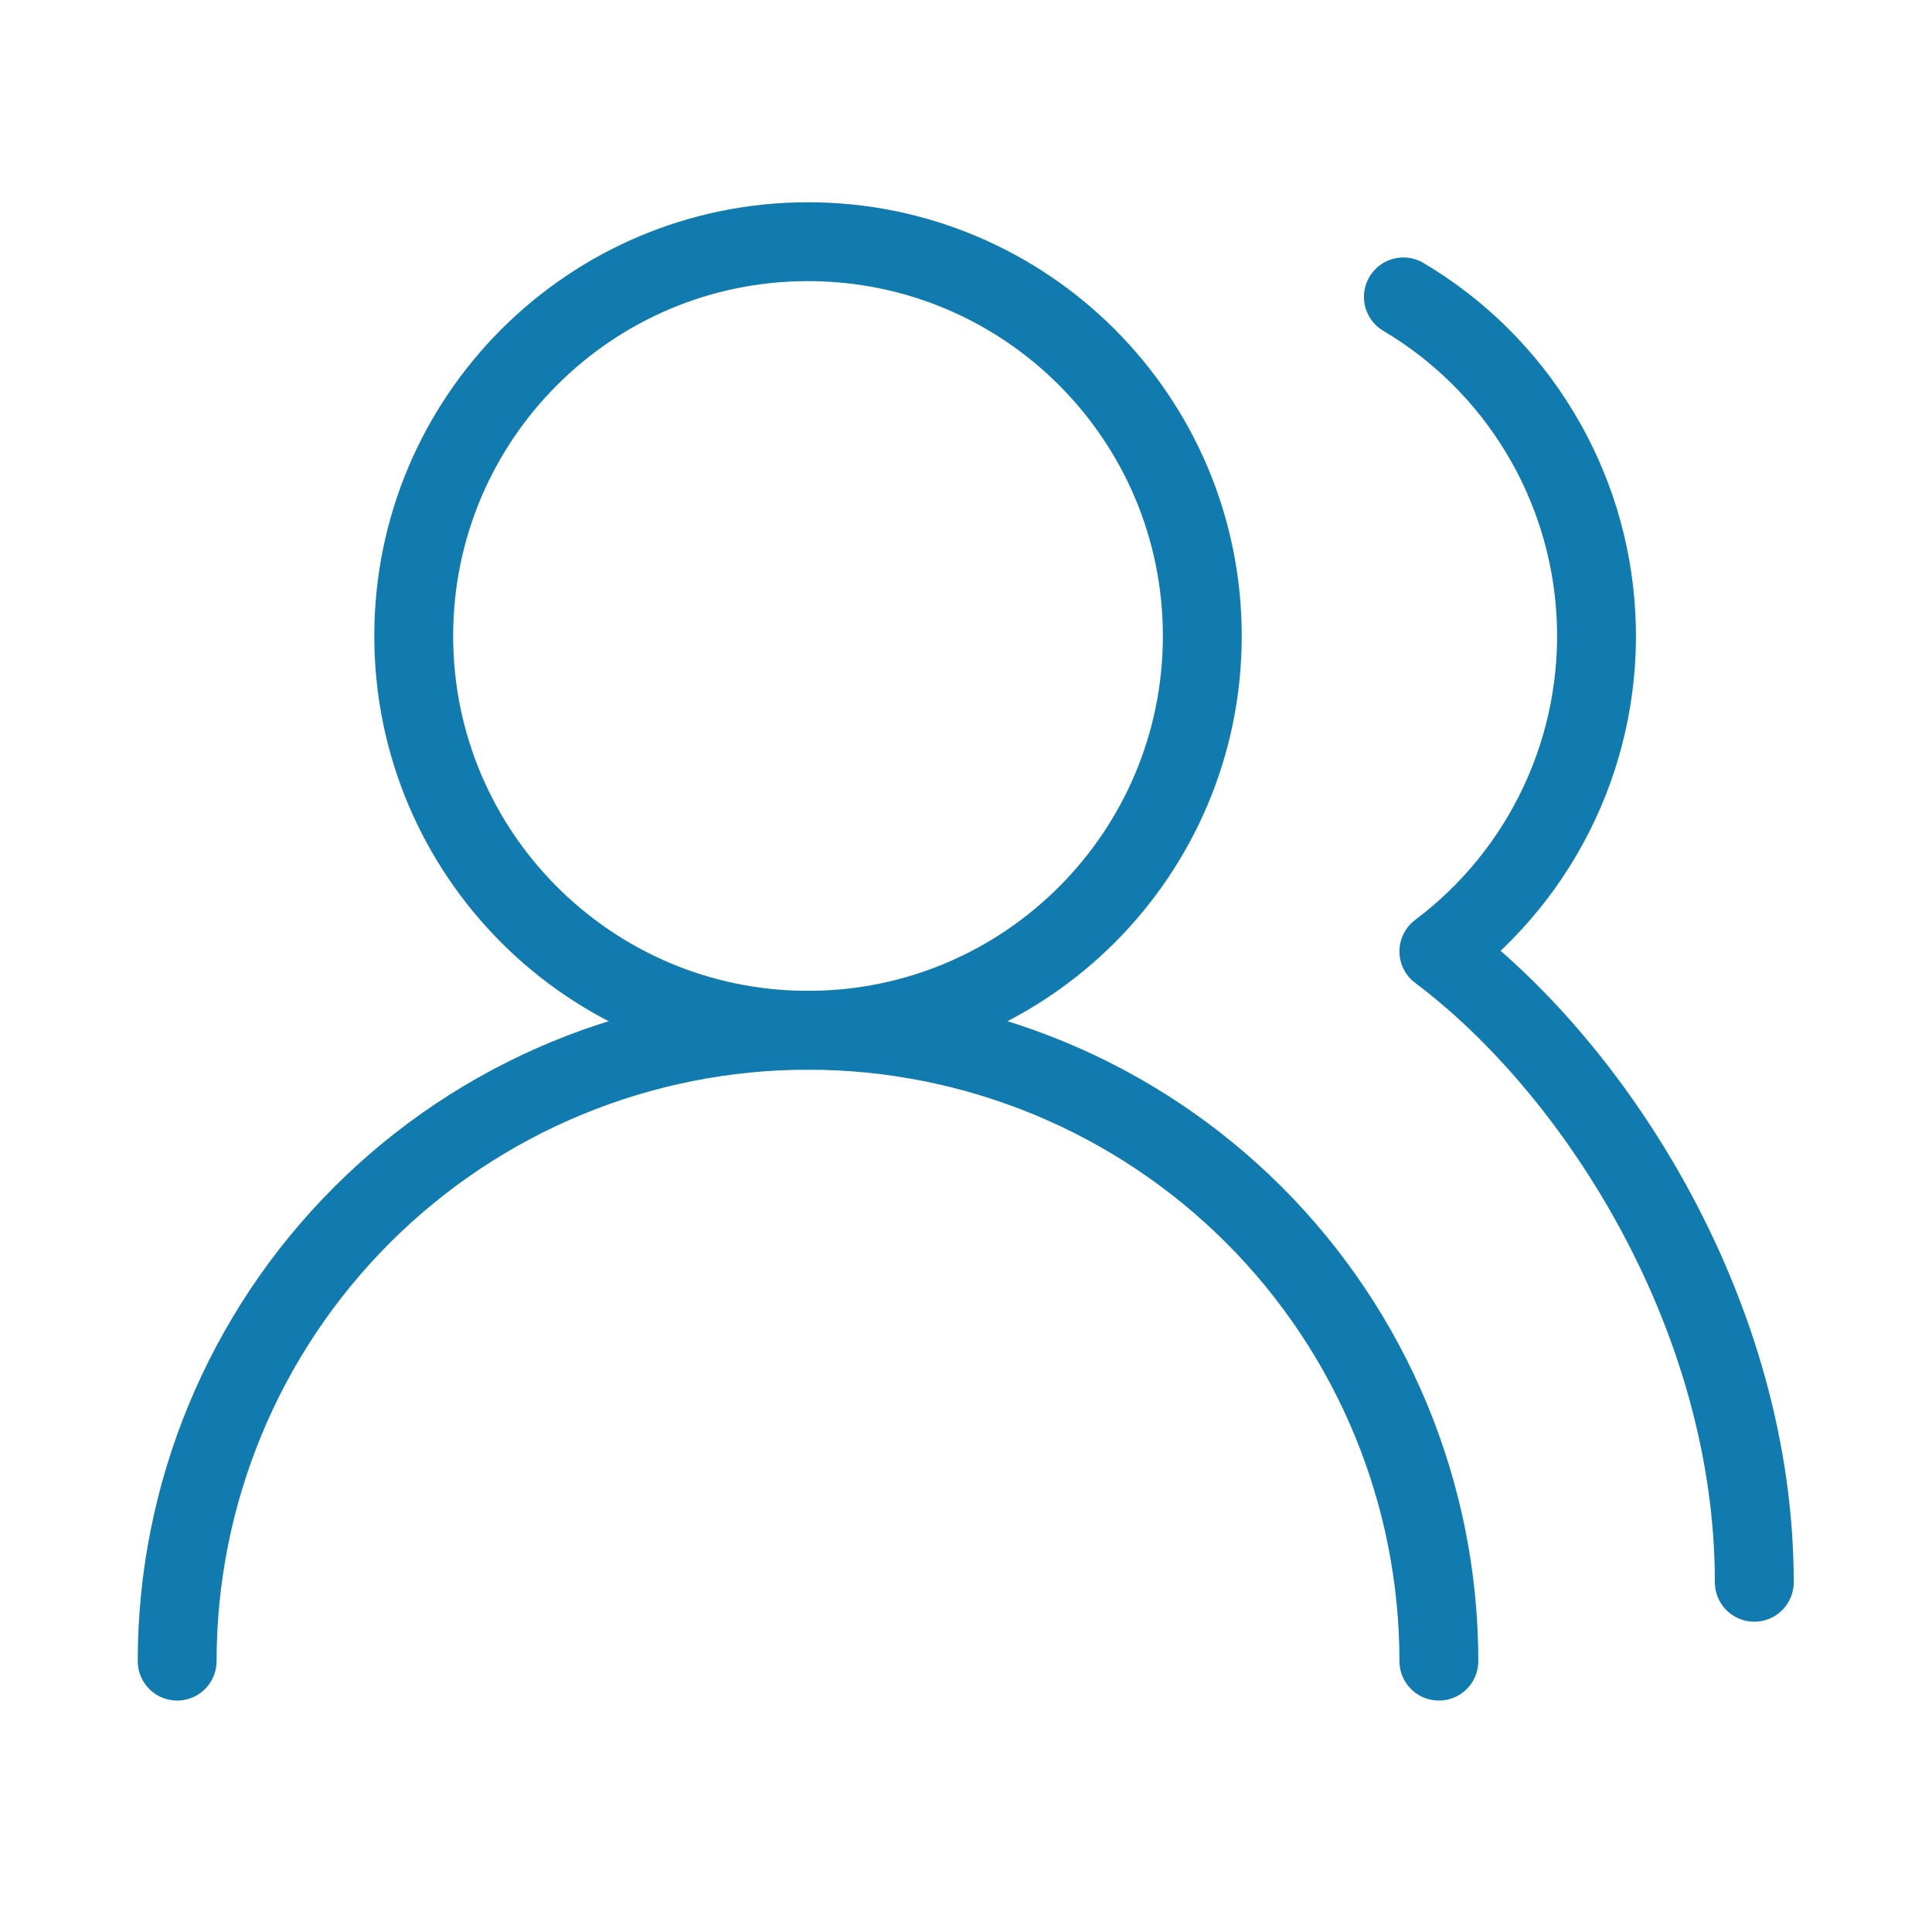 <svg width="49" height="49" viewBox="0 0 49 49" fill="none" xmlns="http://www.w3.org/2000/svg">
<path d="M36.493 42.13C36.493 37.886 34.807 33.817 31.807 30.816C28.806 27.815 24.736 26.13 20.493 26.13C16.25 26.13 12.18 27.815 9.179 30.816C6.179 33.817 4.493 37.886 4.493 42.13" stroke="#117BAF" stroke-width="2" stroke-linecap="round" stroke-linejoin="round"/>
<path d="M20.493 26.13C26.016 26.13 30.493 21.652 30.493 16.13C30.493 10.607 26.016 6.13 20.493 6.13C14.97 6.13 10.493 10.607 10.493 16.13C10.493 21.652 14.97 26.13 20.493 26.13Z" stroke="#117BAF" stroke-width="2" stroke-linecap="round" stroke-linejoin="round"/>
<path d="M44.493 40.13C44.493 33.39 40.493 27.13 36.493 24.13C37.808 23.143 38.859 21.848 39.554 20.358C40.249 18.869 40.566 17.231 40.477 15.589C40.388 13.948 39.896 12.354 39.044 10.948C38.192 9.542 37.007 8.368 35.593 7.53" stroke="#117BAF" stroke-width="2" stroke-linecap="round" stroke-linejoin="round"/>
</svg>
